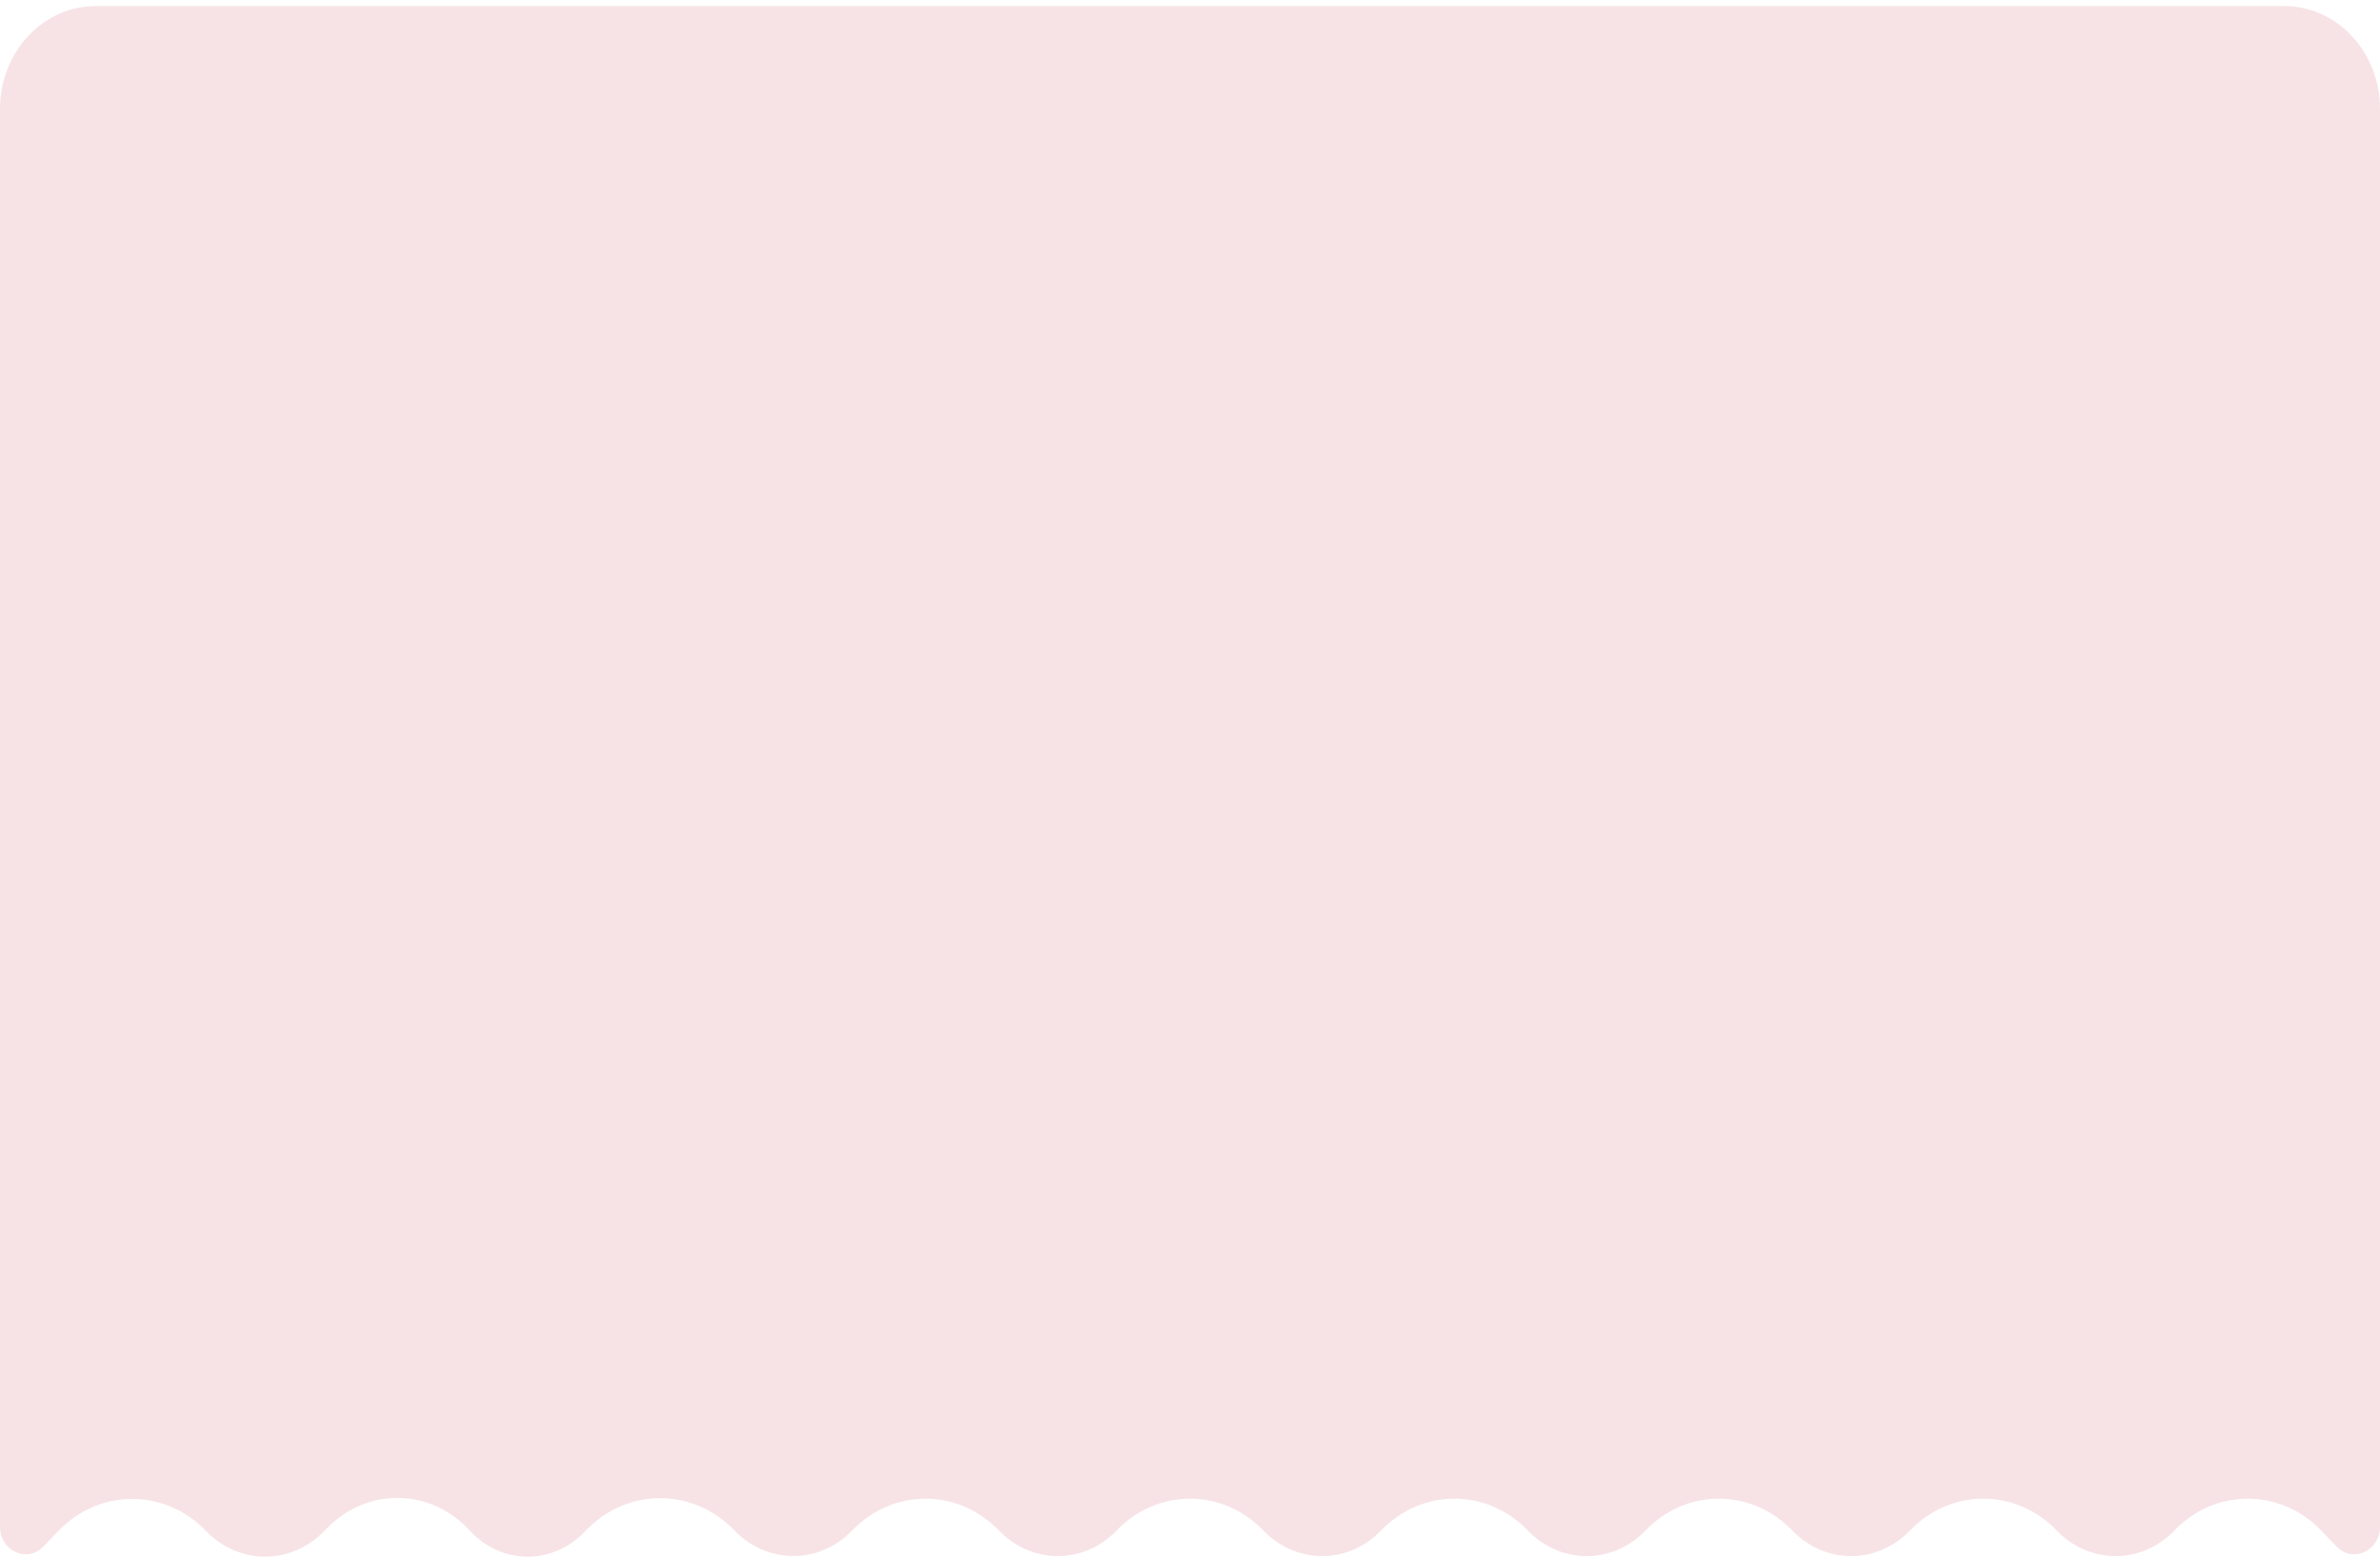 <?xml version="1.0" encoding="UTF-8"?> <svg xmlns="http://www.w3.org/2000/svg" width="379" height="248" viewBox="0 0 379 248" fill="none"> <path d="M9.294 243.875L6.908 246.351C4.318 249.041 0 247.062 0 243.187V17.358C0 8.307 6.81 0.97 15.21 0.97H363.79C372.19 0.97 379 8.307 379 17.358V243.184C379 247.061 374.682 249.039 372.091 246.35L369.642 243.808C363.112 237.031 352.777 237.031 346.247 243.808C341.023 249.23 332.755 249.23 327.531 243.808C321.001 237.031 310.666 237.031 304.136 243.808C298.912 249.23 290.644 249.23 285.42 243.808C278.89 237.031 268.554 237.031 262.025 243.808C256.801 249.23 248.532 249.23 243.309 243.808C236.779 237.031 226.443 237.031 219.914 243.808C214.69 249.23 206.421 249.23 201.198 243.808C194.668 237.031 184.332 237.031 177.802 243.808C172.579 249.23 164.31 249.23 159.086 243.808C152.557 237.031 142.221 237.031 135.691 243.808C130.467 249.23 122.171 249.201 116.947 243.778C110.43 237.015 100.1 236.909 93.507 243.586L92.922 244.179C87.791 249.375 79.75 249.21 74.806 243.808C68.626 237.056 58.574 236.85 52.161 243.345L51.515 243.999C46.247 249.334 38.023 249.279 32.817 243.875C26.252 237.06 15.86 237.06 9.294 243.875Z" fill="#F7E3E6"></path> </svg> 